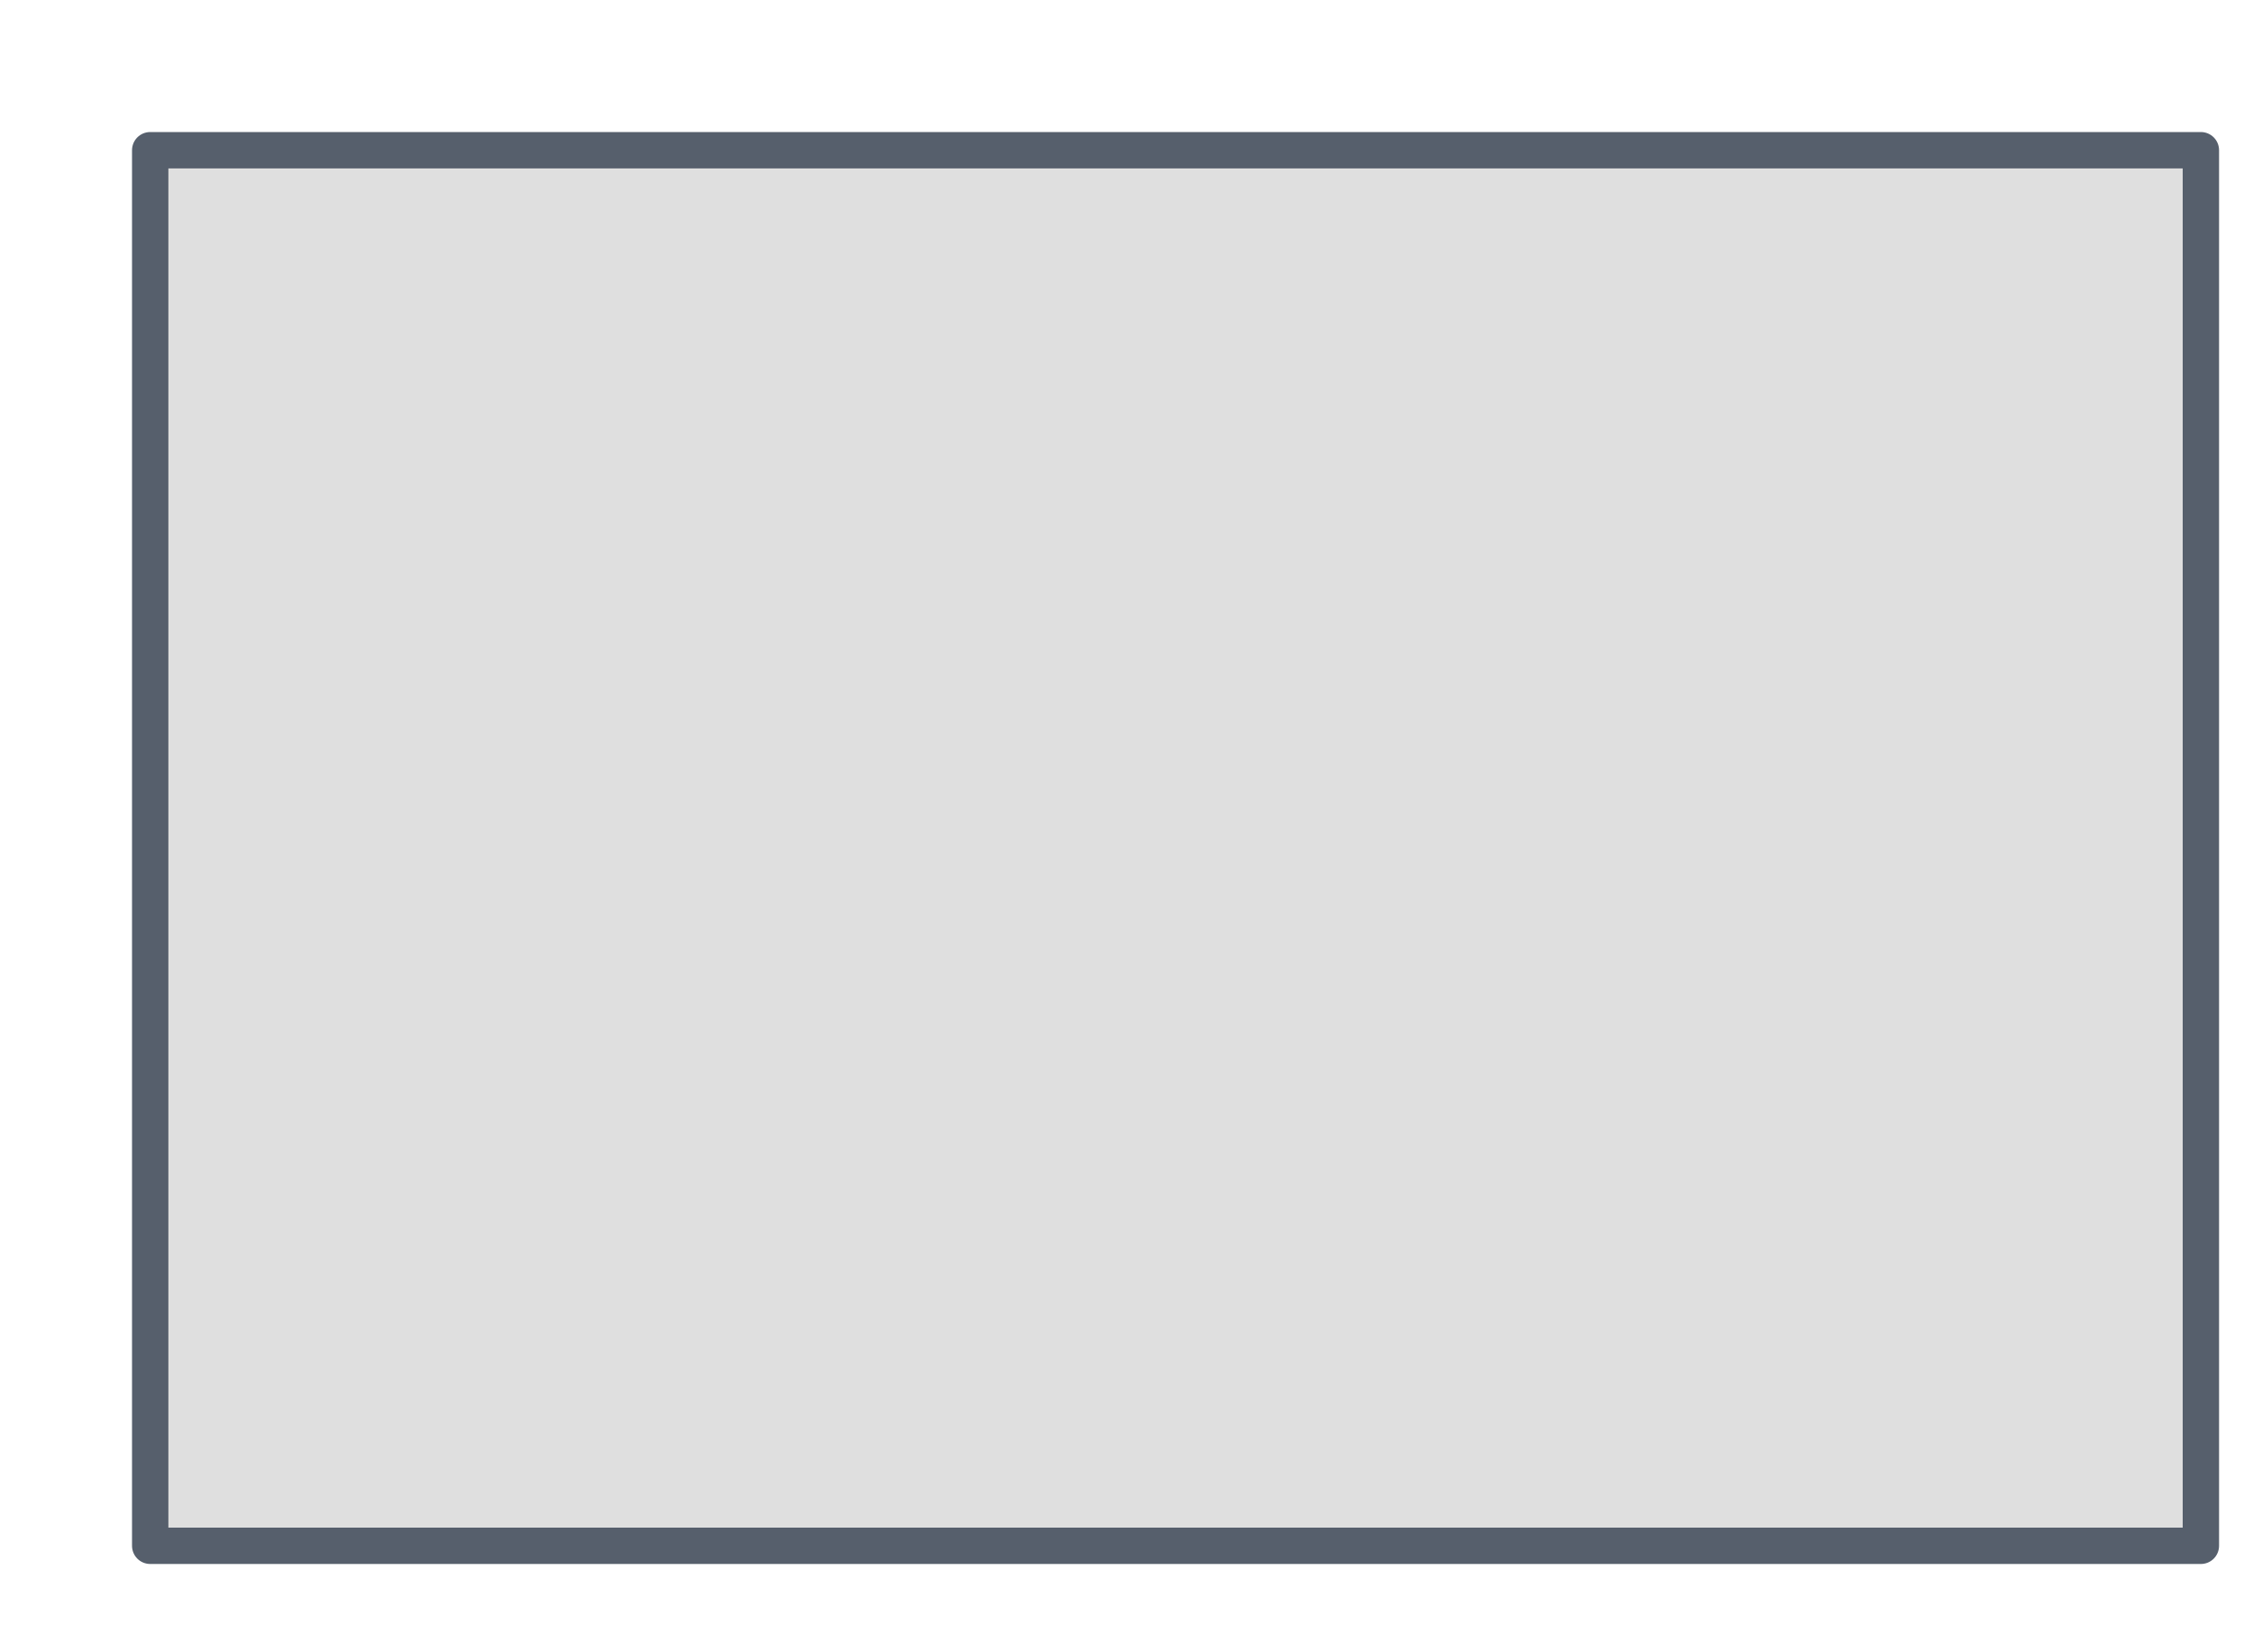 <?xml version="1.0" encoding="utf-8"?>
<svg xmlns="http://www.w3.org/2000/svg" fill="none" height="100%" overflow="visible" preserveAspectRatio="none" style="display: block;" viewBox="0 0 15 11" width="100%">
<path d="M14.653 1H1V10.291H14.653V1Z" fill="#DFDFDF" id="Vector" stroke="#565F6C" stroke-linecap="round" stroke-linejoin="round" stroke-width="0.242"/>
</svg>